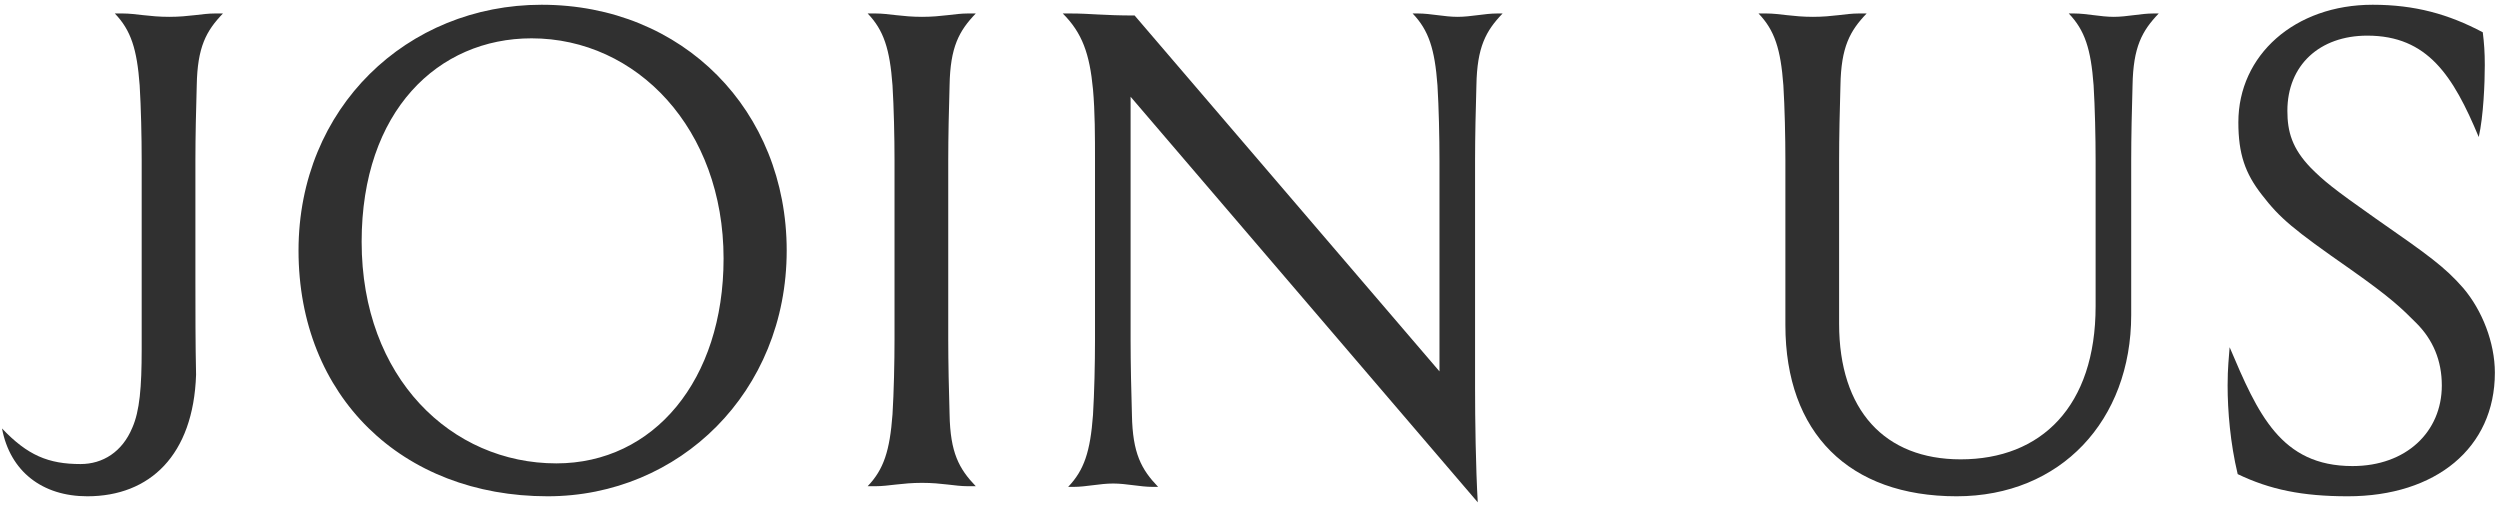 <?xml version="1.0" encoding="UTF-8"?>
<svg width="484px" height="98px" viewBox="0 0 484 98" version="1.1" xmlns="http://www.w3.org/2000/svg" xmlns:xlink="http://www.w3.org/1999/xlink">
    <title>Join Us</title>
    <g id="Page-1" stroke="none" stroke-width="1" fill="none" fill-rule="evenodd">
        <g id="membership-copy" transform="translate(-100, -140)" fill="#303030" fill-rule="nonzero">
            <g id="Join-Us" transform="translate(100.39, 140.92)">
                <path d="M37.44,30.16 C37.44,25.61 37.57,19.89 37.7,15.6 C37.83,8.19 39.52,5.07 42.77,1.69 L41.21,1.69 C38.74,1.69 36.27,2.34 32.37,2.34 C28.47,2.34 25.87,1.69 23.4,1.69 L21.84,1.69 C24.96,4.94 26.13,8.58 26.65,15.6 C26.91,19.89 27.04,25.61 27.04,30.16 L27.04,66.69 C27.04,74.1 26.65,78.65 25.22,81.9 C23.27,86.58 19.5,88.92 15.21,88.92 C8.97,88.92 4.94,87.23 0,82.03 C1.56,90.35 7.8,95.16 16.51,95.16 C28.6,95.16 37.05,87.23 37.57,71.63 C37.44,65.78 37.44,59.02 37.44,53.17 L37.44,30.16 Z" id="Path"></path>
                <path d="M57.404,47.58 C57.404,75.79 77.424,95.16 105.634,95.16 C131.114,95.16 151.914,75.01 151.914,47.58 C151.914,20.54 131.894,0 104.464,0 C78.464,0 57.404,19.89 57.404,47.58 Z M102.514,6.5 C122.924,6.5 139.694,24.05 139.694,49.14 C139.694,72.67 126.174,88.79 107.324,88.79 C87.044,88.79 69.624,72.28 69.624,45.89 C69.624,20.54 84.444,6.5 102.514,6.5 Z" id="Shape"></path>
                <path d="M183.189,30.16 C183.189,25.61 183.319,19.89 183.449,15.6 C183.579,8.19 185.269,5.07 188.519,1.69 L186.959,1.69 C184.489,1.69 182.019,2.34 178.119,2.34 C174.219,2.34 171.619,1.69 169.149,1.69 L167.589,1.69 C170.709,4.94 171.879,8.58 172.399,15.6 C172.659,19.89 172.789,25.61 172.789,30.16 L172.789,64.74 C172.789,69.29 172.659,75.01 172.399,79.3 C171.879,86.32 170.709,89.96 167.589,93.21 L169.149,93.21 C171.619,93.21 174.219,92.56 178.119,92.56 C182.019,92.56 184.489,93.21 186.959,93.21 L188.519,93.21 C185.269,89.83 183.579,86.71 183.449,79.3 C183.319,75.01 183.189,69.29 183.189,64.74 L183.189,30.16 Z" id="Path"></path>
                <path d="M211.603,64.87 C211.603,69.42 211.473,75.14 211.213,79.43 C210.693,86.45 209.523,90.09 206.403,93.34 L207.443,93.34 C209.913,93.34 212.513,92.69 215.113,92.69 C217.713,92.69 220.313,93.34 222.783,93.34 L223.823,93.34 C220.573,89.96 218.883,86.84 218.753,79.43 C218.623,75.14 218.493,69.42 218.493,64.87 L218.493,17.81 L285.703,96.33 C285.313,89.57 285.183,80.34 285.183,74.1 L285.183,30.16 C285.183,25.61 285.313,19.89 285.443,15.6 C285.573,8.19 287.263,5.07 290.513,1.69 L289.473,1.69 C287.003,1.69 284.403,2.34 281.803,2.34 C279.203,2.34 276.603,1.69 274.133,1.69 L273.093,1.69 C276.213,4.94 277.383,8.58 277.903,15.6 C278.163,19.89 278.293,25.61 278.293,30.16 L278.293,70.98 L219.273,2.08 C213.163,2.08 210.693,1.69 206.923,1.69 L205.363,1.69 C209.133,5.46 210.563,9.49 211.213,16.38 C211.603,20.67 211.603,25.61 211.603,30.16 L211.603,64.87 Z" id="Path"></path>
                <path d="M412.211,30.16 C412.211,25.61 412.341,19.89 412.471,15.6 C412.601,8.19 414.291,5.07 417.541,1.69 L416.501,1.69 C414.031,1.69 411.431,2.34 408.831,2.34 C406.231,2.34 403.631,1.69 401.161,1.69 L400.121,1.69 C403.241,4.94 404.411,8.58 404.931,15.6 C405.191,19.89 405.321,25.61 405.321,30.16 L405.321,58.37 C405.321,77.74 394.791,88.01 379.191,88.01 C364.501,88.01 355.661,78.52 355.661,61.75 L355.661,30.16 C355.661,25.61 355.791,19.89 355.921,15.6 C356.051,8.19 357.741,5.07 360.991,1.69 L359.431,1.69 C356.961,1.69 354.491,2.34 350.591,2.34 C346.691,2.34 344.091,1.69 341.621,1.69 L340.061,1.69 C343.181,4.94 344.351,8.58 344.871,15.6 C345.131,19.89 345.261,25.61 345.261,30.16 L345.261,62.01 C345.261,82.94 357.611,95.16 378.411,95.16 C398.561,95.16 412.211,80.47 412.211,60.06 L412.211,30.16 Z" id="Path"></path>
                <path d="M455.056,89.31 C441.146,89.31 436.726,79.17 431.266,66.3 C431.136,68.25 430.876,70.2 430.876,73.71 C430.876,78.65 431.396,84.89 432.826,90.87 C439.066,93.86 445.306,95.16 454.146,95.16 C471.176,95.16 482.616,85.8 482.616,71.24 C482.616,65.39 480.146,59.15 476.506,54.86 C472.866,50.7 469.746,48.49 459.476,41.34 C451.156,35.49 449.466,34.06 446.996,31.59 C443.356,27.82 442.446,24.57 442.446,20.54 C442.446,11.7 448.686,5.98 457.916,5.98 C469.616,5.98 474.556,13.78 479.496,25.61 C480.406,21.58 480.666,15.21 480.666,11.7 C480.666,9.23 480.536,7.41 480.276,5.33 C473.646,1.82 467.146,0 458.956,0 C443.876,0 432.956,9.75 432.956,22.75 C432.956,28.86 434.256,32.63 437.506,36.79 C441.016,41.34 443.486,43.42 454.666,51.22 C462.596,56.81 464.546,58.76 467.406,61.62 C470.656,64.87 472.346,68.9 472.346,73.71 C472.346,82.68 465.456,89.31 455.056,89.31 Z" id="Path"></path>
            </g>
        </g>
    </g>
</svg>